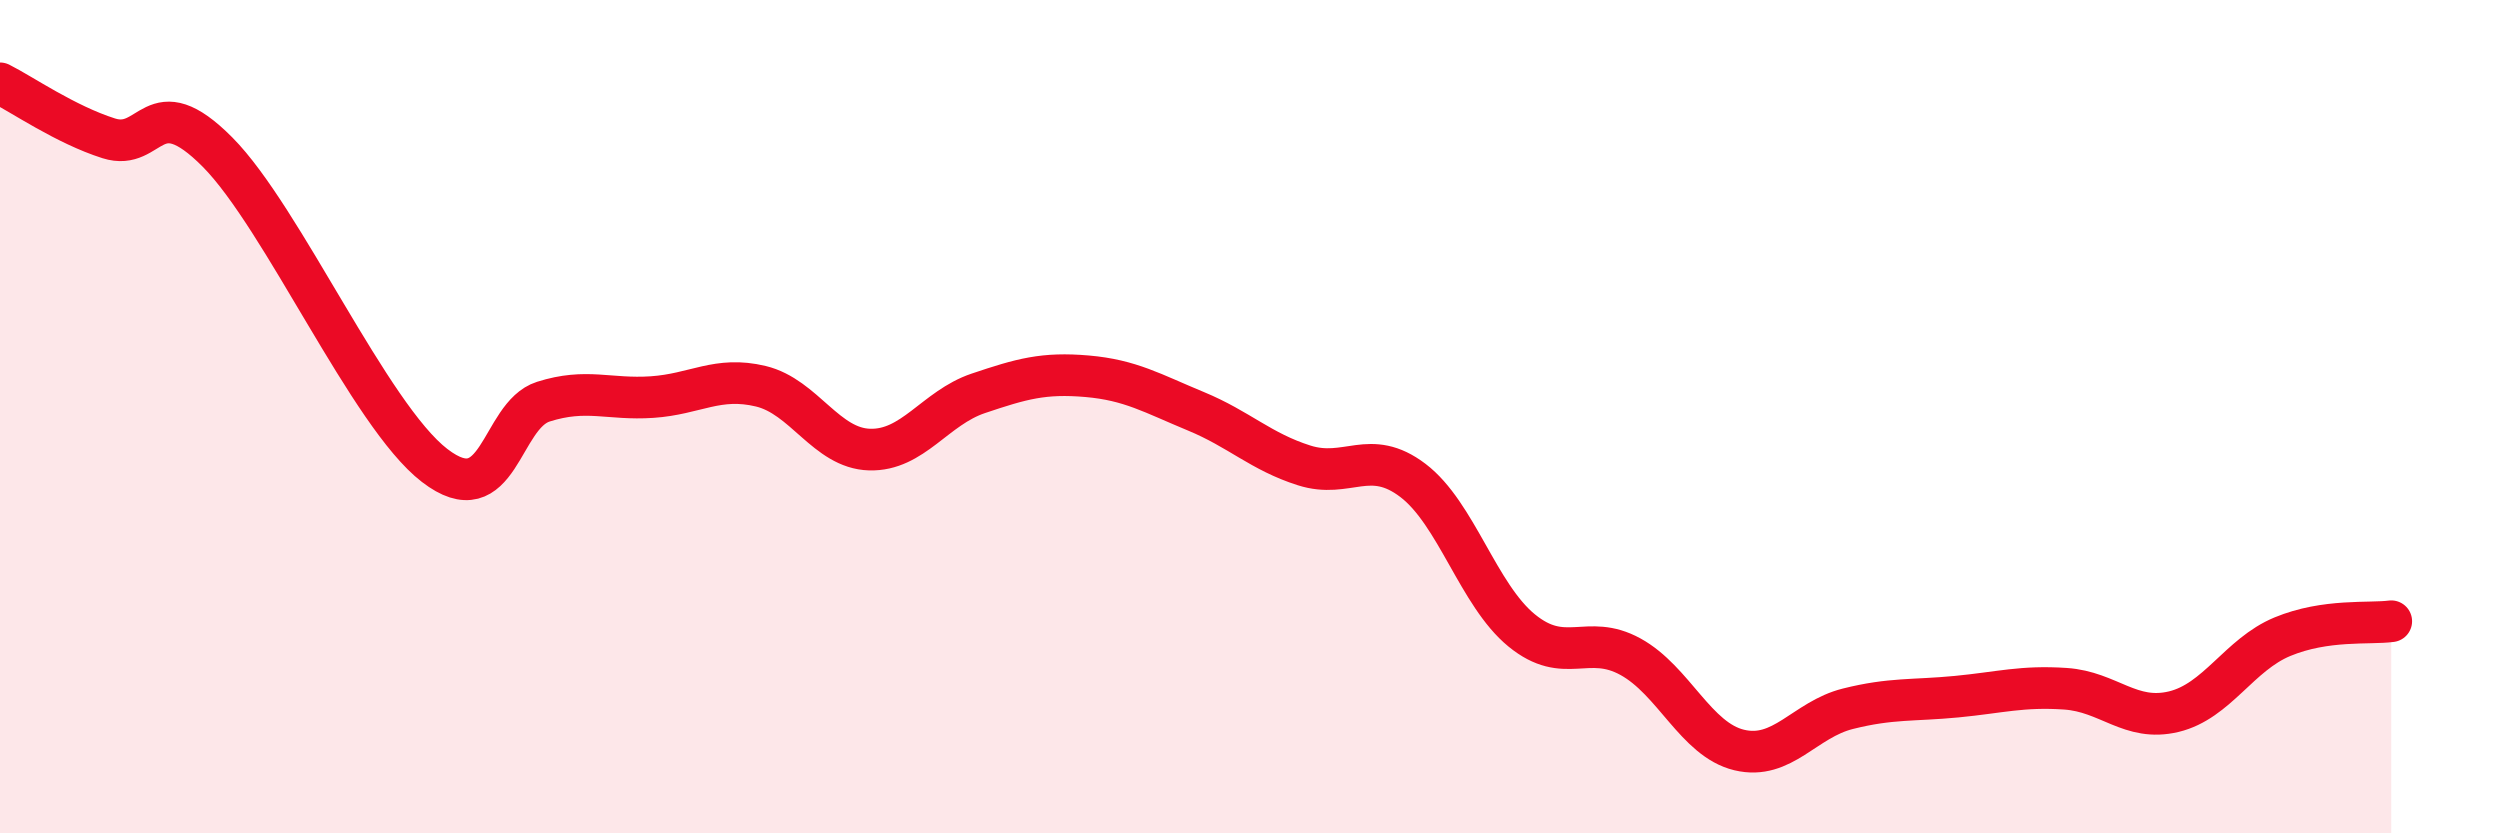 
    <svg width="60" height="20" viewBox="0 0 60 20" xmlns="http://www.w3.org/2000/svg">
      <path
        d="M 0,2 C 0.52,2.26 1.57,2.99 2.61,3.32 C 3.65,3.65 3.66,2.08 5.22,3.65 C 6.78,5.22 8.87,9.97 10.43,11.17 C 11.99,12.37 12,9.97 13.04,9.64 C 14.08,9.31 14.61,9.6 15.65,9.53 C 16.69,9.46 17.22,9.02 18.26,9.27 C 19.3,9.52 19.83,10.76 20.87,10.79 C 21.91,10.82 22.44,9.79 23.48,9.44 C 24.52,9.09 25.05,8.94 26.09,9.03 C 27.13,9.12 27.66,9.44 28.7,9.87 C 29.74,10.3 30.26,10.84 31.3,11.17 C 32.34,11.5 32.87,10.74 33.91,11.53 C 34.95,12.32 35.48,14.28 36.52,15.13 C 37.56,15.98 38.09,15.19 39.13,15.76 C 40.17,16.33 40.7,17.75 41.74,18 C 42.78,18.25 43.31,17.27 44.35,17.01 C 45.39,16.75 45.92,16.82 46.96,16.72 C 48,16.62 48.53,16.46 49.57,16.53 C 50.61,16.6 51.13,17.33 52.17,17.08 C 53.21,16.83 53.74,15.71 54.78,15.28 C 55.82,14.85 56.87,14.98 57.39,14.91L57.39 20L0 20Z"
        fill="#EB0A25"
        opacity="0.1"
        stroke-linecap="round"
        stroke-linejoin="round"
      />
      <path
        d="M 0,2 C 0.52,2.26 1.57,2.99 2.61,3.32 C 3.65,3.65 3.66,2.08 5.22,3.65 C 6.78,5.22 8.87,9.97 10.43,11.17 C 11.99,12.37 12,9.97 13.04,9.64 C 14.08,9.31 14.61,9.6 15.65,9.53 C 16.69,9.46 17.22,9.02 18.26,9.27 C 19.3,9.52 19.83,10.76 20.87,10.79 C 21.91,10.82 22.44,9.79 23.48,9.44 C 24.52,9.09 25.05,8.94 26.09,9.03 C 27.13,9.12 27.66,9.44 28.7,9.87 C 29.74,10.3 30.26,10.84 31.3,11.17 C 32.34,11.5 32.87,10.74 33.91,11.53 C 34.95,12.32 35.48,14.28 36.52,15.13 C 37.56,15.98 38.09,15.19 39.13,15.76 C 40.17,16.33 40.7,17.75 41.74,18 C 42.78,18.25 43.31,17.27 44.35,17.01 C 45.39,16.75 45.92,16.82 46.96,16.72 C 48,16.62 48.53,16.46 49.57,16.53 C 50.61,16.6 51.13,17.33 52.17,17.08 C 53.21,16.83 53.74,15.71 54.78,15.28 C 55.82,14.85 56.87,14.98 57.39,14.91"
        stroke="#EB0A25"
        stroke-width="1"
        fill="none"
        stroke-linecap="round"
        stroke-linejoin="round"
      />
    </svg>
  